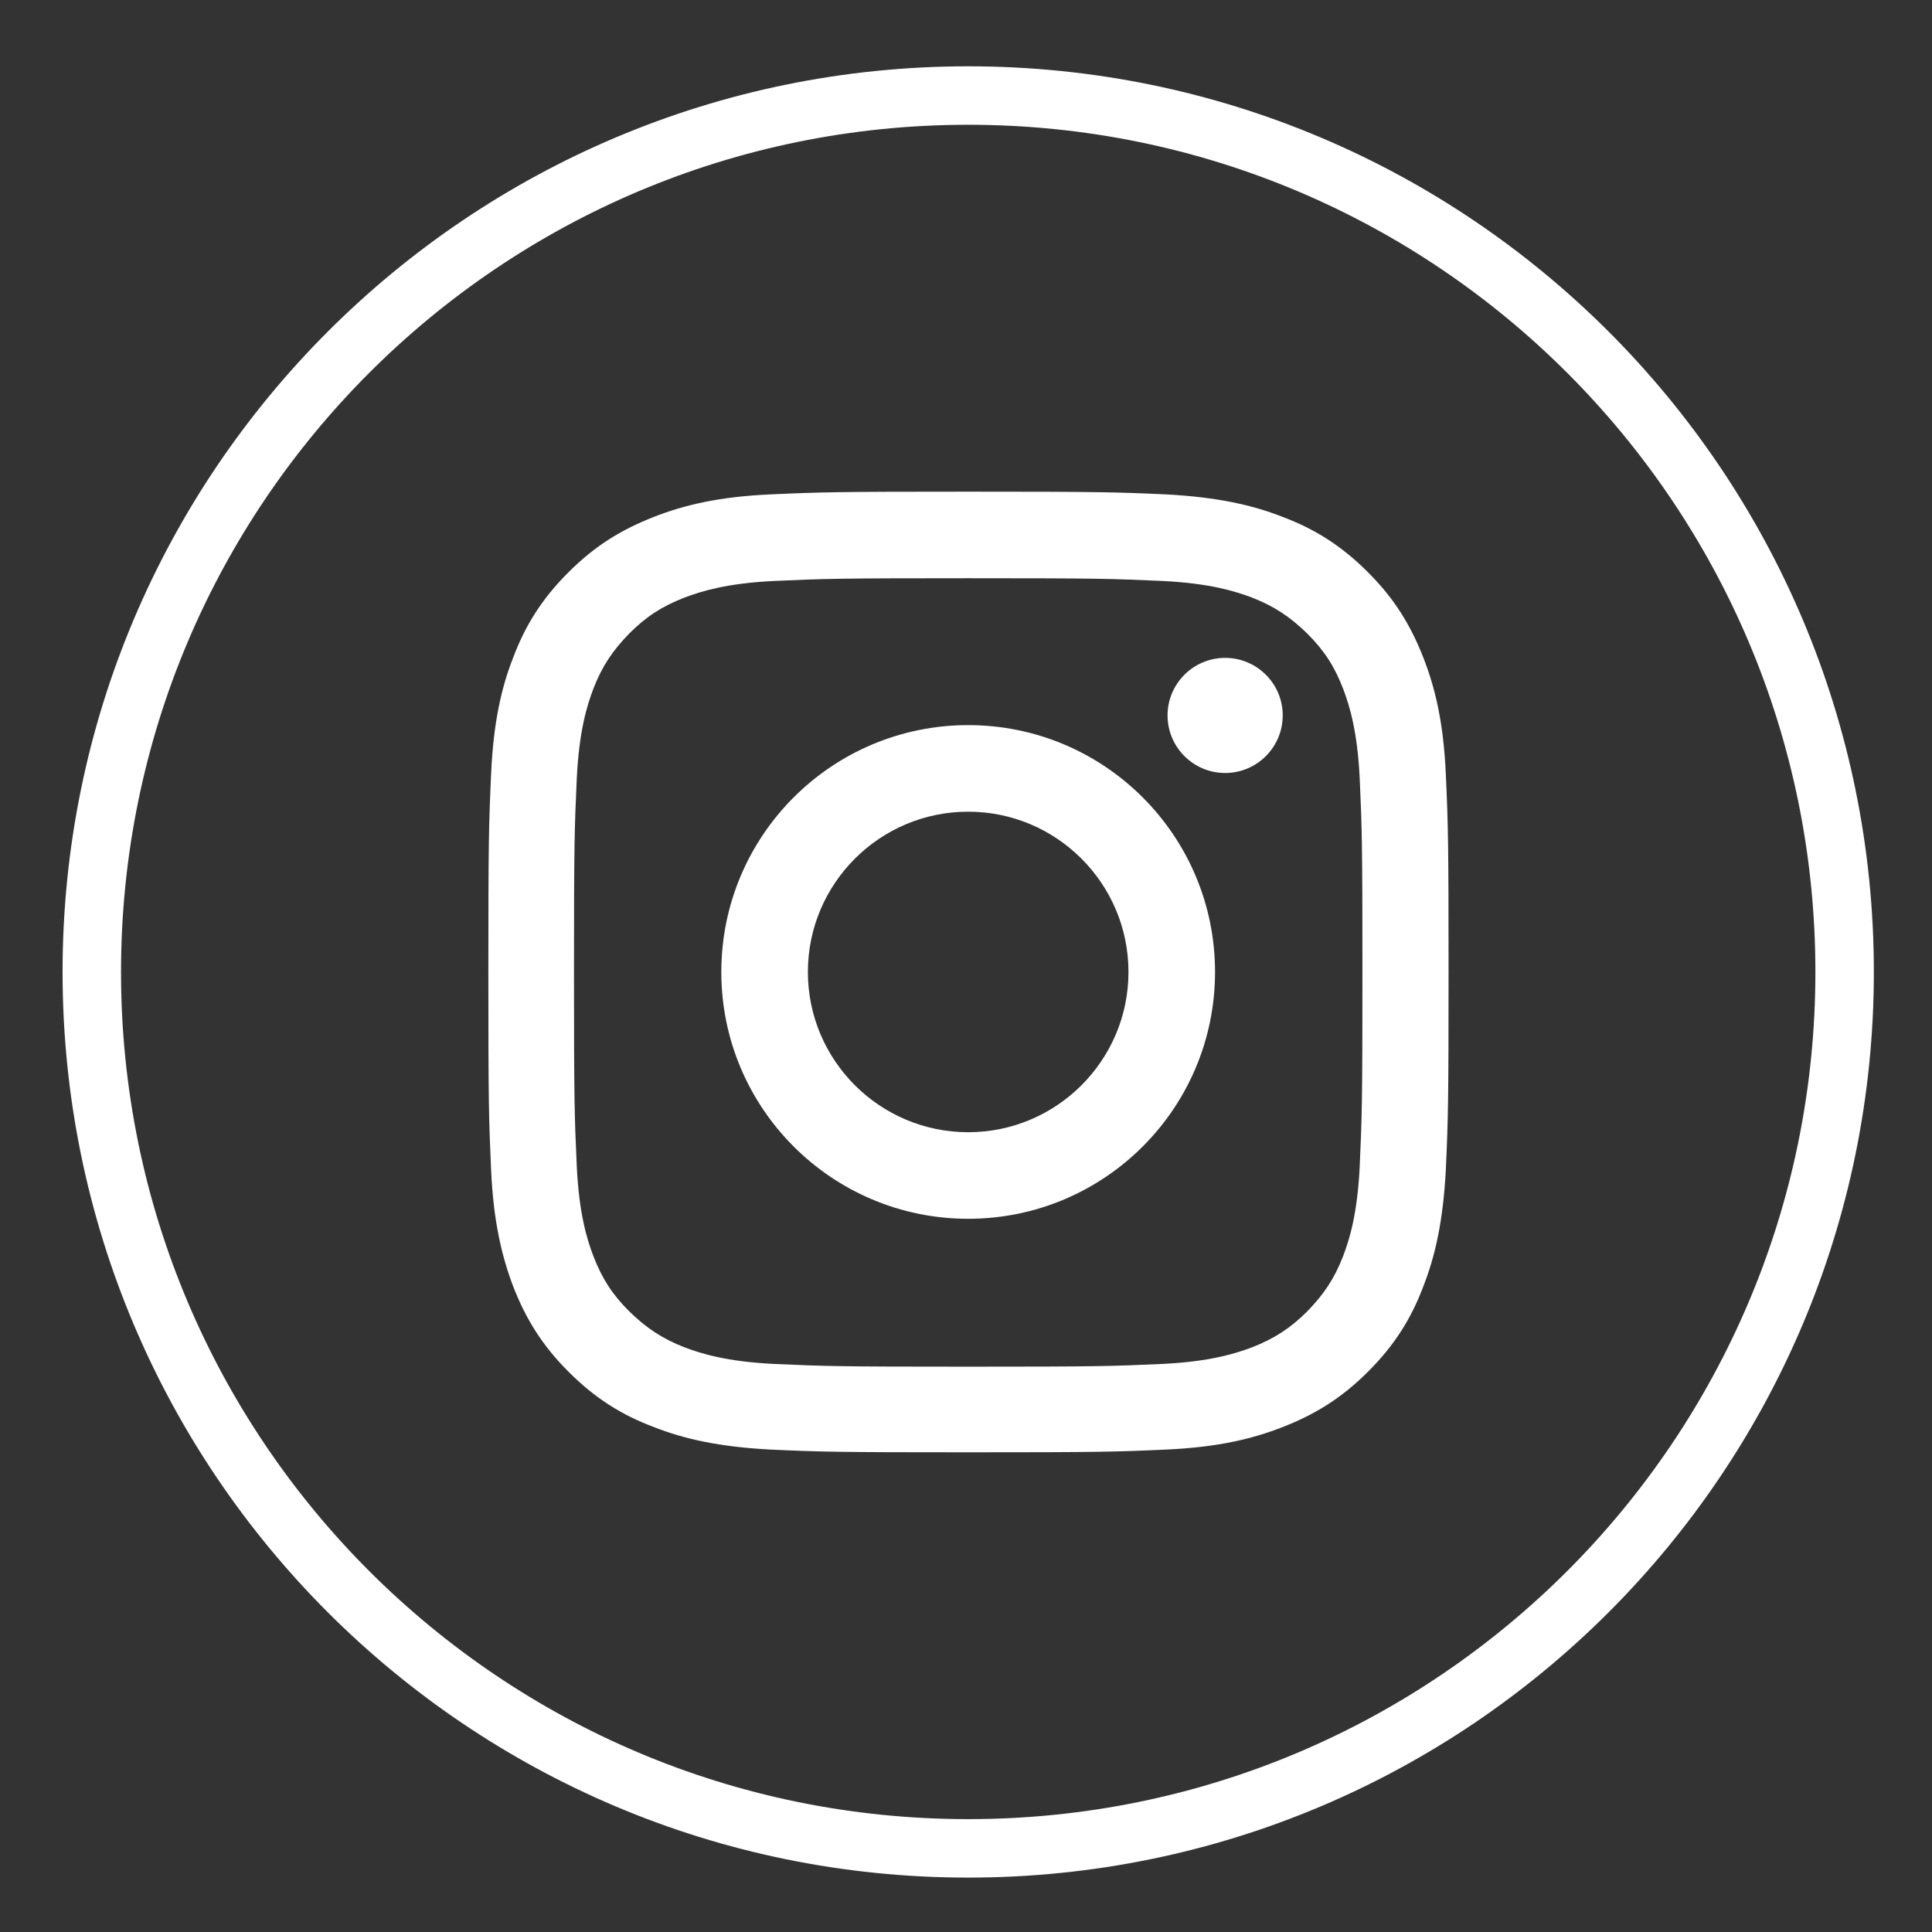 <svg width="31" height="31" viewBox="0 0 31 31" fill="none" xmlns="http://www.w3.org/2000/svg">
<rect x="0" y="0" width="31" height="31" fill="#333333" stroke="none"/>
<path d="M15.535 29.658C7.769 29.658 1.473 23.362 1.473 15.596C1.473 7.829 7.769 1.533 15.535 1.533C23.302 1.533 29.598 7.829 29.598 15.596C29.598 23.362 23.302 29.658 15.535 29.658Z" stroke="white" stroke-width="0.938" stroke-miterlimit="10"/>
<path d="M15.536 9.278C17.598 9.278 17.842 9.285 18.654 9.322C19.408 9.359 19.814 9.485 20.088 9.588C20.45 9.729 20.701 9.899 20.975 10.165C21.248 10.438 21.411 10.689 21.551 11.051C21.655 11.325 21.78 11.731 21.817 12.485C21.854 13.298 21.861 13.542 21.861 15.603C21.861 17.665 21.854 17.909 21.817 18.722C21.78 19.476 21.655 19.882 21.551 20.155C21.411 20.517 21.241 20.769 20.975 21.042C20.709 21.308 20.45 21.478 20.088 21.619C19.814 21.722 19.408 21.848 18.654 21.885C17.842 21.922 17.598 21.929 15.536 21.929C13.474 21.929 13.23 21.922 12.418 21.885C11.664 21.848 11.257 21.722 10.984 21.619C10.622 21.478 10.371 21.308 10.097 21.042C9.824 20.769 9.661 20.517 9.521 20.155C9.417 19.882 9.292 19.476 9.255 18.722C9.218 17.909 9.21 17.665 9.21 15.603C9.21 13.542 9.218 13.298 9.255 12.485C9.292 11.731 9.417 11.325 9.521 11.051C9.661 10.689 9.831 10.438 10.097 10.165C10.371 9.891 10.622 9.729 10.984 9.588C11.257 9.485 11.664 9.359 12.418 9.322C13.23 9.285 13.474 9.278 15.536 9.278ZM15.536 7.889C13.445 7.889 13.179 7.896 12.358 7.933C11.538 7.97 10.976 8.103 10.489 8.295C9.979 8.495 9.55 8.753 9.122 9.182C8.693 9.61 8.427 10.039 8.235 10.549C8.043 11.037 7.917 11.598 7.88 12.419C7.843 13.239 7.836 13.505 7.836 15.596C7.836 17.687 7.843 17.953 7.88 18.774C7.917 19.594 8.05 20.155 8.235 20.643C8.434 21.153 8.693 21.582 9.122 22.01C9.55 22.439 9.979 22.705 10.489 22.897C10.976 23.089 11.538 23.215 12.358 23.259C13.179 23.296 13.445 23.303 15.536 23.303C17.627 23.303 17.893 23.296 18.713 23.259C19.534 23.222 20.095 23.089 20.583 22.897C21.093 22.698 21.521 22.439 21.95 22.01C22.379 21.582 22.645 21.153 22.837 20.643C23.029 20.155 23.155 19.594 23.199 18.774C23.236 17.953 23.243 17.687 23.243 15.596C23.243 13.505 23.236 13.239 23.199 12.419C23.162 11.598 23.029 11.037 22.837 10.549C22.637 10.039 22.379 9.61 21.95 9.182C21.521 8.753 21.093 8.487 20.583 8.295C20.095 8.103 19.534 7.977 18.713 7.933C17.893 7.896 17.627 7.889 15.536 7.889Z" fill="white"/>
<path d="M15.535 11.635C13.348 11.635 11.574 13.408 11.574 15.596C11.574 17.783 13.348 19.556 15.535 19.556C17.722 19.556 19.496 17.783 19.496 15.596C19.496 13.408 17.722 11.635 15.535 11.635ZM15.535 18.167C14.116 18.167 12.963 17.014 12.963 15.596C12.963 14.177 14.116 13.024 15.535 13.024C16.954 13.024 18.107 14.177 18.107 15.596C18.107 17.014 16.954 18.167 15.535 18.167Z" fill="white"/>
<path d="M20.582 11.479C20.582 11.989 20.168 12.403 19.658 12.403C19.148 12.403 18.734 11.989 18.734 11.479C18.734 10.97 19.148 10.556 19.658 10.556C20.168 10.556 20.582 10.97 20.582 11.479Z" fill="white"/>
</svg>
